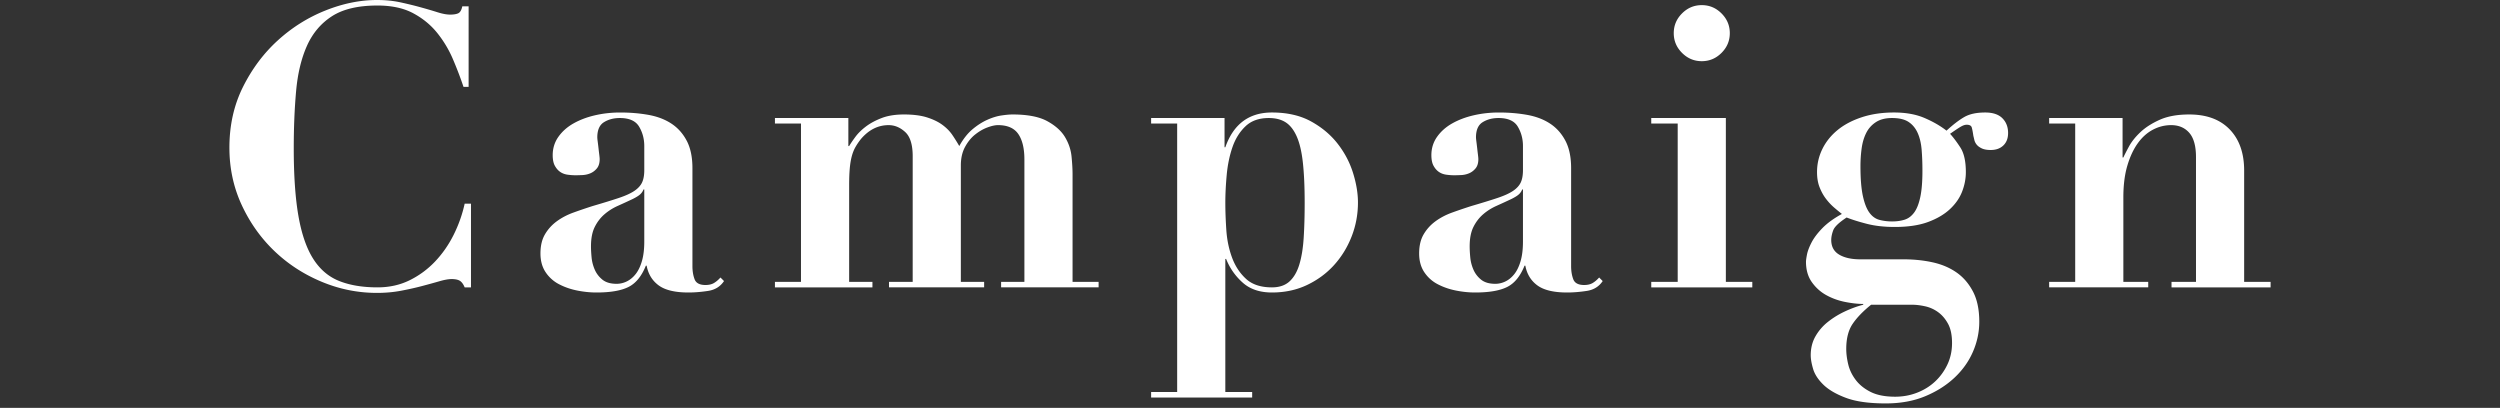 <svg xmlns="http://www.w3.org/2000/svg" width="380" height="62" viewBox="0 0 380 62"><rect x="0" y="0" width="380" height="62" fill="#333333" stroke="none"/><path fill="#FFF" d="M70.45 13.2c-.44-1.32-.97-2.71-1.59-4.17a16.99 16.99 0 0 0-2.4-4.02c-.98-1.22-2.2-2.22-3.66-3-1.46-.78-3.27-1.17-5.43-1.17-2.92 0-5.22.54-6.9 1.62-1.68 1.08-2.95 2.58-3.81 4.5-.86 1.92-1.41 4.21-1.65 6.87s-.36 5.57-.36 8.73c0 4.16.24 7.6.72 10.32.48 2.72 1.23 4.88 2.25 6.48s2.34 2.72 3.96 3.36c1.62.64 3.55.96 5.79.96 1.8 0 3.43-.36 4.89-1.08 1.46-.72 2.75-1.67 3.87-2.85 1.12-1.18 2.06-2.53 2.82-4.05.76-1.52 1.32-3.1 1.68-4.74h.96v12.72h-.96c-.2-.48-.44-.81-.72-.99-.28-.18-.7-.27-1.26-.27-.48 0-1.1.11-1.86.33-.76.22-1.63.46-2.61.72-.98.26-2.05.5-3.21.72-1.16.22-2.38.33-3.66.33-2.92 0-5.74-.57-8.46-1.71-2.72-1.14-5.11-2.7-7.17-4.68-2.06-1.98-3.71-4.31-4.95-6.99-1.24-2.68-1.86-5.58-1.86-8.7 0-3.4.69-6.48 2.07-9.24s3.15-5.12 5.31-7.08 4.57-3.47 7.23-4.53S54.75 0 57.31 0c1.28 0 2.47.12 3.57.36 1.1.24 2.12.49 3.06.75s1.79.51 2.55.75c.76.24 1.4.36 1.92.36.56 0 .98-.07 1.26-.21.28-.14.48-.49.6-1.05h.96V13.2h-.78zm37.17 31.02c-1.06.16-2.05.24-2.97.24-2.04 0-3.55-.36-4.53-1.08-.98-.72-1.59-1.72-1.83-3h-.12c-.64 1.6-1.52 2.68-2.64 3.24s-2.74.84-4.86.84c-.96 0-1.94-.1-2.94-.3-1-.2-1.92-.52-2.76-.96a5.45 5.45 0 0 1-2.04-1.83c-.52-.78-.78-1.73-.78-2.85 0-1.16.23-2.13.69-2.91.46-.78 1.06-1.44 1.8-1.98s1.58-.98 2.52-1.32c.94-.34 1.91-.67 2.91-.99 1.64-.48 2.97-.89 3.99-1.23 1.02-.34 1.81-.7 2.37-1.08.56-.38.95-.81 1.17-1.29.22-.48.33-1.1.33-1.86V22.2c0-1.08-.26-2.06-.78-2.94-.52-.88-1.5-1.32-2.94-1.32-.92 0-1.72.21-2.4.63-.68.42-1.02 1.19-1.02 2.31 0 .12.02.33.06.63.04.3.08.63.12.99.04.36.08.7.12 1.02.04.32.06.54.06.66 0 .6-.14 1.07-.42 1.41-.28.34-.61.59-.99.75-.38.16-.78.25-1.2.27-.42.02-.77.03-1.05.03-.4 0-.81-.03-1.23-.09s-.79-.2-1.11-.42c-.32-.22-.59-.53-.81-.93-.22-.4-.33-.94-.33-1.62 0-1.04.29-1.97.87-2.79.58-.82 1.35-1.5 2.31-2.04s2.05-.95 3.27-1.23c1.22-.28 2.49-.42 3.81-.42 1.52 0 2.95.12 4.29.36 1.34.24 2.5.68 3.48 1.32s1.76 1.51 2.34 2.61c.58 1.1.87 2.49.87 4.17v14.88c0 .76.11 1.43.33 2.01.22.58.77.87 1.65.87.52 0 .95-.1 1.29-.3.34-.2.67-.48.99-.84l.54.54c-.56.84-1.37 1.34-2.43 1.5zM97.81 28.8c-.08.24-.23.47-.45.69-.22.22-.61.47-1.17.75-.76.36-1.52.71-2.28 1.05-.76.34-1.44.77-2.04 1.29-.6.52-1.09 1.16-1.47 1.92-.38.76-.57 1.74-.57 2.94 0 .48.03 1.04.09 1.68s.22 1.26.48 1.86c.26.6.65 1.11 1.17 1.53.52.42 1.24.63 2.16.63a3.5 3.5 0 0 0 1.53-.36c.5-.24.95-.61 1.35-1.11.4-.5.72-1.16.96-1.98.24-.82.36-1.81.36-2.97V28.8h-.12zm31.14-10.86v4.26h.12c.24-.4.56-.87.96-1.41.4-.54.93-1.06 1.59-1.56s1.46-.93 2.4-1.29 2.07-.54 3.39-.54c1.4 0 2.57.15 3.51.45.94.3 1.72.68 2.34 1.14.62.46 1.12.97 1.5 1.53.38.56.73 1.12 1.05 1.68.6-1.08 1.27-1.93 2.01-2.55.74-.62 1.49-1.1 2.25-1.44.76-.34 1.48-.56 2.16-.66.68-.1 1.24-.15 1.68-.15 2.28 0 4.04.34 5.28 1.02 1.24.68 2.14 1.49 2.7 2.43.56.94.89 1.93.99 2.97.1 1.04.15 1.92.15 2.64v16.38h3.96v.84h-14.82v-.84h3.54v-18.6c0-1.68-.31-2.97-.93-3.87-.62-.9-1.65-1.35-3.09-1.35-.44 0-.98.12-1.62.36-.64.24-1.26.6-1.86 1.08-.6.48-1.11 1.11-1.53 1.89s-.63 1.71-.63 2.79v17.7h3.54v.84h-14.46v-.84h3.6V23.76c0-1.76-.38-2.99-1.14-3.69-.76-.7-1.6-1.05-2.52-1.05-1.6 0-3 .7-4.2 2.1-.32.4-.6.81-.84 1.23-.24.42-.43.9-.57 1.44-.14.54-.24 1.16-.3 1.86-.06.7-.09 1.55-.09 2.55v14.64h3.54v.84h-14.82v-.84h3.96V18.78h-3.96v-.84h11.16zm46.02.84v-.84h11.16v4.44h.12c1.24-3.52 3.6-5.28 7.08-5.28 2.32 0 4.3.45 5.94 1.35 1.64.9 2.99 2.03 4.05 3.39 1.06 1.36 1.84 2.84 2.34 4.44s.75 3.1.75 4.5c0 1.8-.32 3.52-.96 5.16-.64 1.64-1.53 3.09-2.67 4.35-1.14 1.26-2.51 2.27-4.11 3.03-1.6.76-3.38 1.14-5.34 1.14-1.84 0-3.32-.5-4.44-1.5-1.12-1-1.96-2.2-2.52-3.6h-.12v20.22h4.08v.84h-15.36v-.84h3.96v-40.8h-3.96zm11.43 16.17c.1 1.5.39 2.9.87 4.2.48 1.3 1.19 2.38 2.13 3.24.94.86 2.25 1.29 3.93 1.29 1.12 0 2.01-.3 2.67-.9.66-.6 1.16-1.46 1.5-2.58.34-1.12.56-2.47.66-4.05.1-1.58.15-3.35.15-5.31 0-2.4-.09-4.43-.27-6.09-.18-1.66-.49-2.99-.93-3.99-.44-1-1-1.72-1.68-2.16-.68-.44-1.54-.66-2.58-.66-1.48 0-2.66.42-3.54 1.26-.88.84-1.54 1.9-1.98 3.18-.44 1.28-.73 2.68-.87 4.2s-.21 2.94-.21 4.26c0 1.24.05 2.61.15 4.11zm54.78 9.27c-1.06.16-2.05.24-2.97.24-2.04 0-3.55-.36-4.53-1.08-.98-.72-1.59-1.72-1.83-3h-.12c-.64 1.6-1.52 2.68-2.64 3.24s-2.74.84-4.86.84c-.96 0-1.94-.1-2.94-.3-1-.2-1.92-.52-2.76-.96a5.45 5.45 0 0 1-2.04-1.83c-.52-.78-.78-1.73-.78-2.85 0-1.16.23-2.13.69-2.91.46-.78 1.06-1.44 1.8-1.98s1.58-.98 2.52-1.32c.94-.34 1.91-.67 2.91-.99 1.64-.48 2.97-.89 3.99-1.23 1.02-.34 1.81-.7 2.37-1.08.56-.38.95-.81 1.17-1.29s.33-1.1.33-1.86V22.2c0-1.08-.26-2.06-.78-2.94s-1.5-1.32-2.94-1.32c-.92 0-1.72.21-2.4.63-.68.42-1.02 1.19-1.02 2.31 0 .12.02.33.06.63s.08.63.12.99c.04.36.08.7.12 1.02.04.32.06.54.06.66 0 .6-.14 1.07-.42 1.41-.28.34-.61.59-.99.75-.38.16-.78.25-1.2.27-.42.02-.77.03-1.05.03-.4 0-.81-.03-1.23-.09s-.79-.2-1.11-.42c-.32-.22-.59-.53-.81-.93-.22-.4-.33-.94-.33-1.62 0-1.04.29-1.97.87-2.79.58-.82 1.35-1.5 2.31-2.04s2.05-.95 3.27-1.23c1.22-.28 2.49-.42 3.81-.42 1.52 0 2.95.12 4.29.36s2.5.68 3.48 1.32 1.76 1.51 2.34 2.61c.58 1.1.87 2.49.87 4.17v14.88c0 .76.11 1.43.33 2.01.22.58.77.87 1.65.87.52 0 .95-.1 1.29-.3s.67-.48.99-.84l.54.54c-.56.84-1.37 1.34-2.43 1.5zm-9.81-15.42c-.08.24-.23.47-.45.69-.22.22-.61.47-1.17.75-.76.36-1.52.71-2.28 1.05-.76.34-1.44.77-2.04 1.29-.6.52-1.09 1.16-1.47 1.92-.38.76-.57 1.74-.57 2.94 0 .48.03 1.04.09 1.68s.22 1.26.48 1.86.65 1.11 1.17 1.53c.52.42 1.24.63 2.16.63a3.5 3.5 0 0 0 1.53-.36c.5-.24.95-.61 1.35-1.11.4-.5.72-1.16.96-1.98.24-.82.36-1.81.36-2.97V28.8h-.12zm30.96-10.86v24.9h4.02v.84h-15.36v-.84h4.02V18.78h-4.02v-.84h11.34zm-6.66-15.9c.84-.84 1.84-1.26 3-1.26s2.16.42 3 1.26 1.26 1.84 1.26 3-.42 2.16-1.26 3-1.84 1.26-3 1.26-2.16-.42-3-1.26-1.26-1.84-1.26-3 .42-2.16 1.26-3zm38.07 37.83c1.38.3 2.59.81 3.63 1.53s1.88 1.69 2.52 2.91c.64 1.22.96 2.75.96 4.59 0 1.56-.32 3.08-.96 4.56-.64 1.48-1.58 2.8-2.82 3.96-1.24 1.16-2.73 2.1-4.47 2.82-1.74.72-3.73 1.08-5.97 1.08-2.52 0-4.53-.28-6.03-.84-1.5-.56-2.65-1.23-3.45-2.01-.8-.78-1.32-1.58-1.56-2.4-.24-.82-.36-1.51-.36-2.07 0-1.08.24-2.04.72-2.88a7.59 7.59 0 0 1 1.89-2.19c.78-.62 1.64-1.15 2.58-1.59.94-.44 1.87-.78 2.79-1.02v-.12c-.8 0-1.71-.1-2.73-.3s-1.97-.54-2.85-1.02c-.88-.48-1.62-1.14-2.22-1.98s-.9-1.88-.9-3.12c0-.2.05-.56.15-1.08s.33-1.13.69-1.83c.36-.7.91-1.43 1.65-2.19.74-.76 1.73-1.48 2.97-2.16-.36-.28-.76-.61-1.2-.99-.44-.38-.85-.82-1.23-1.32-.38-.5-.7-1.08-.96-1.74s-.39-1.43-.39-2.31c0-1.24.27-2.41.81-3.51.54-1.1 1.31-2.06 2.31-2.88 1-.82 2.23-1.47 3.69-1.95s3.09-.72 4.89-.72c1.8 0 3.35.28 4.65.84 1.3.56 2.41 1.2 3.33 1.92 1-.92 1.9-1.61 2.7-2.07.8-.46 1.86-.69 3.18-.69 1.16 0 2.03.29 2.61.87s.87 1.33.87 2.25c0 .8-.24 1.43-.72 1.89-.48.46-1.12.69-1.92.69-.56 0-1.01-.08-1.35-.24-.34-.16-.6-.35-.78-.57-.18-.22-.3-.46-.36-.72-.06-.26-.11-.47-.15-.63-.08-.56-.16-.98-.24-1.26-.08-.28-.34-.42-.78-.42-.24 0-.52.09-.84.27s-.88.55-1.68 1.11c.48.52 1 1.21 1.56 2.07.56.86.84 2.11.84 3.75 0 1-.19 1.99-.57 2.97-.38.98-1 1.87-1.86 2.67-.86.8-1.97 1.45-3.33 1.95s-3.04.75-5.04.75c-1.6 0-3.02-.16-4.26-.48-1.24-.32-2.26-.64-3.06-.96-1.16.76-1.84 1.41-2.04 1.95-.2.54-.3 1.03-.3 1.47 0 1 .4 1.74 1.2 2.22.8.48 1.88.72 3.24.72h6.6c1.52 0 2.97.15 4.35.45zm-12.81 15.51c.2.84.58 1.63 1.14 2.37.56.74 1.32 1.35 2.28 1.83.96.48 2.2.72 3.72.72 1.16 0 2.26-.2 3.3-.6 1.04-.4 1.95-.96 2.73-1.68s1.41-1.58 1.89-2.58.72-2.1.72-3.3-.2-2.17-.6-2.91-.9-1.33-1.5-1.77c-.6-.44-1.26-.74-1.98-.9-.72-.16-1.38-.24-1.98-.24h-6.24c-1.2.96-2.13 1.92-2.79 2.88-.66.96-.99 2.24-.99 3.84 0 .72.1 1.5.3 2.34zm8.58-21.99c.56-.18 1.04-.54 1.44-1.08s.71-1.32.93-2.34c.22-1.02.33-2.35.33-3.99 0-1.16-.04-2.23-.12-3.21-.08-.98-.28-1.83-.6-2.55-.32-.72-.78-1.28-1.38-1.68-.6-.4-1.44-.6-2.52-.6-1 0-1.82.21-2.46.63-.64.42-1.13.97-1.47 1.65-.34.68-.57 1.46-.69 2.34-.12.88-.18 1.78-.18 2.7 0 1.88.12 3.38.36 4.5s.57 1.97.99 2.55c.42.58.93.95 1.53 1.11.6.16 1.24.24 1.92.24.72 0 1.36-.09 1.92-.27zm25.92 9.45V18.78h-3.96v-.84h11.16v6h.12c.16-.36.44-.91.84-1.65s.98-1.47 1.74-2.19 1.74-1.35 2.94-1.89c1.2-.54 2.7-.81 4.5-.81 2.64 0 4.69.76 6.15 2.28 1.46 1.52 2.19 3.6 2.19 6.24v16.92h4.02v.84h-15.06v-.84h3.72V23.88c0-1.68-.34-2.91-1.02-3.69-.68-.78-1.6-1.17-2.76-1.17-.96 0-1.88.23-2.76.69-.88.46-1.65 1.15-2.31 2.07s-1.19 2.06-1.59 3.42c-.4 1.36-.6 2.96-.6 4.8v12.84h3.78v.84h-15.06v-.84h3.96z"/></svg>
